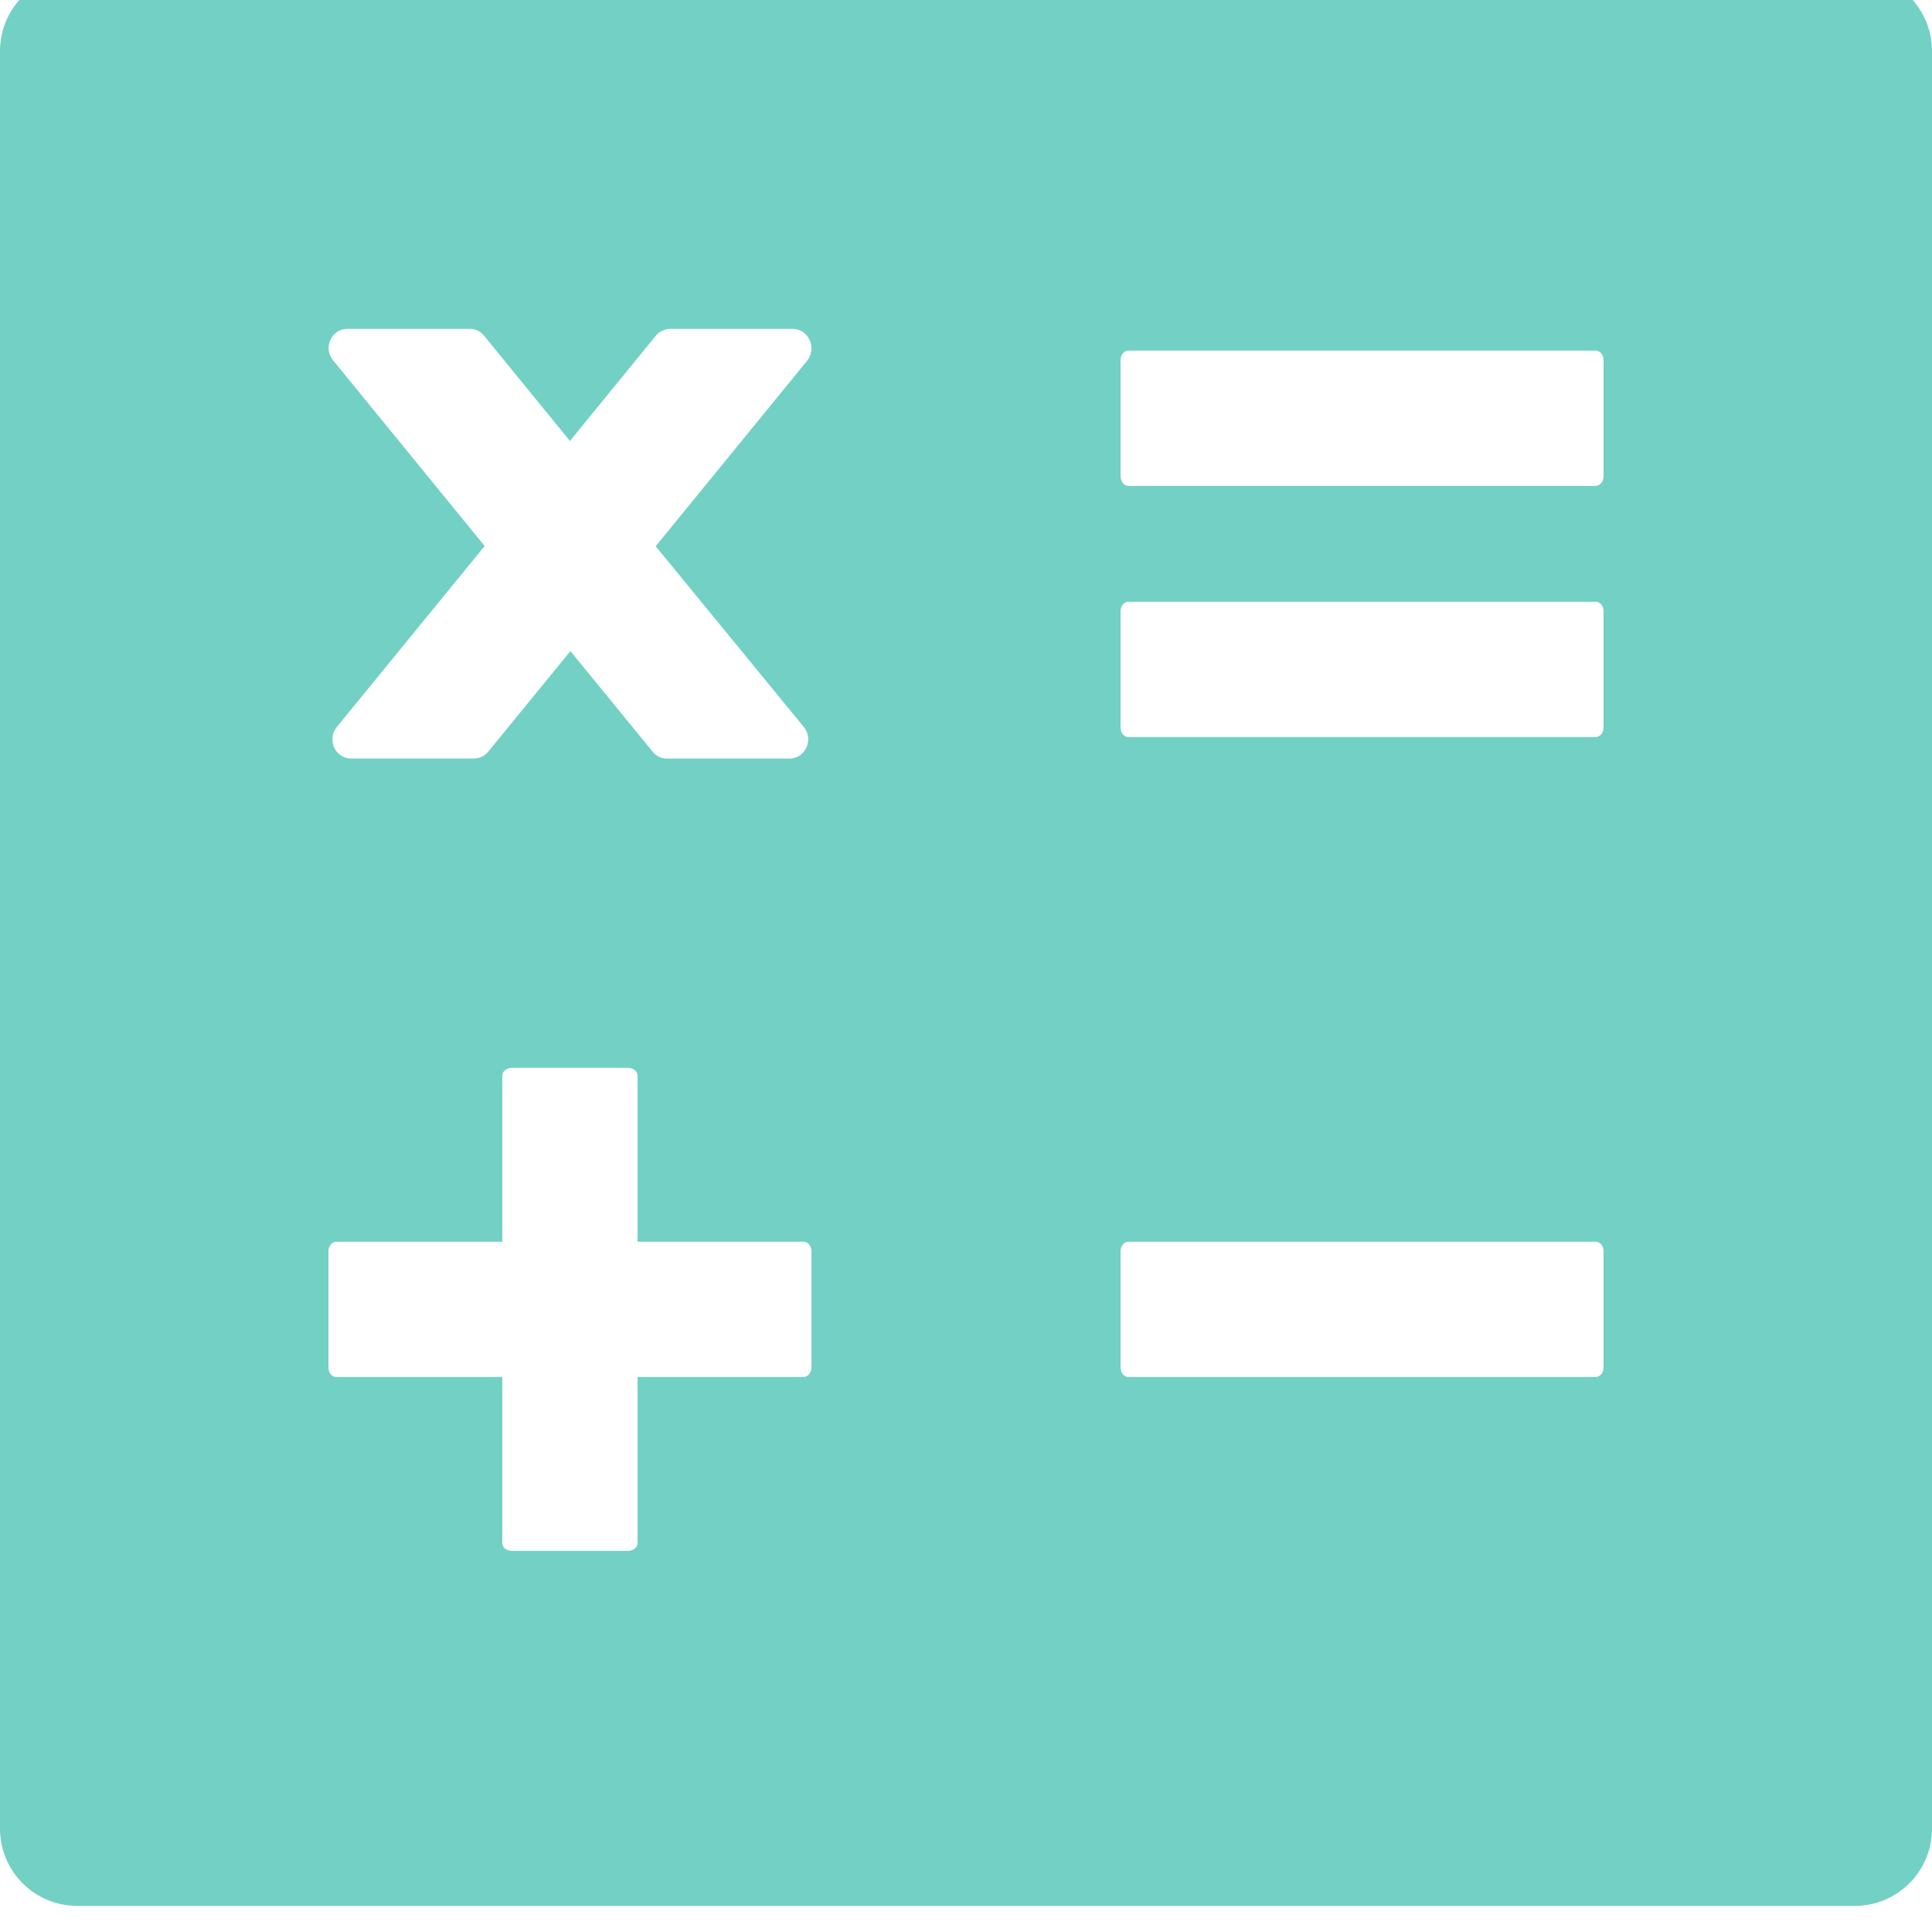 <svg width="37" height="37" viewBox="0 0 37 37" fill="none" xmlns="http://www.w3.org/2000/svg">
<path d="M35.52 36.5H1.48C0.661 36.5 0 35.839 0 35.02V0.98C0 0.161 0.661 -0.5 1.48 -0.5H35.52C36.339 -0.5 37 0.161 37 0.98V35.02C37 35.839 36.339 36.5 35.52 36.5ZM15.179 6.299H12.83C12.728 6.299 12.622 6.35 12.557 6.433L10.915 8.445L9.273 6.433C9.241 6.391 9.2 6.357 9.152 6.334C9.105 6.31 9.053 6.298 9 6.299H6.651C6.346 6.299 6.179 6.664 6.383 6.905L9.282 10.457L6.452 13.921C6.253 14.161 6.42 14.527 6.725 14.527H9.079C9.181 14.527 9.287 14.476 9.352 14.393L10.924 12.469L12.497 14.393C12.566 14.48 12.663 14.527 12.77 14.527H15.119C15.424 14.527 15.591 14.161 15.392 13.921L12.557 10.461L15.457 6.909C15.651 6.664 15.485 6.299 15.179 6.299ZM15.54 23.966C15.54 23.864 15.475 23.781 15.392 23.781H12.21V20.604C12.21 20.516 12.127 20.451 12.025 20.451H9.805C9.703 20.451 9.62 20.516 9.62 20.599V23.781H6.438C6.355 23.781 6.29 23.864 6.29 23.966V26.186C6.29 26.288 6.355 26.371 6.438 26.371H9.62V29.553C9.62 29.637 9.703 29.701 9.805 29.701H12.025C12.127 29.701 12.21 29.637 12.21 29.553V26.371H15.387C15.475 26.371 15.54 26.288 15.54 26.186V23.966ZM30.71 6.9C30.71 6.798 30.645 6.715 30.562 6.715H21.608C21.525 6.715 21.46 6.798 21.46 6.9V9.12C21.46 9.222 21.525 9.305 21.608 9.305H30.557C30.645 9.305 30.71 9.222 30.71 9.12V6.9ZM30.71 11.71C30.71 11.608 30.645 11.525 30.562 11.525H21.608C21.525 11.525 21.46 11.608 21.46 11.71V13.93C21.46 14.032 21.525 14.115 21.608 14.115H30.557C30.645 14.115 30.71 14.032 30.71 13.93V11.71ZM30.71 23.966C30.71 23.864 30.645 23.781 30.562 23.781H21.608C21.525 23.781 21.46 23.864 21.46 23.966V26.186C21.46 26.288 21.525 26.371 21.608 26.371H30.557C30.645 26.371 30.71 26.288 30.71 26.186V23.966Z" fill="#72D1C4"/>
</svg>
